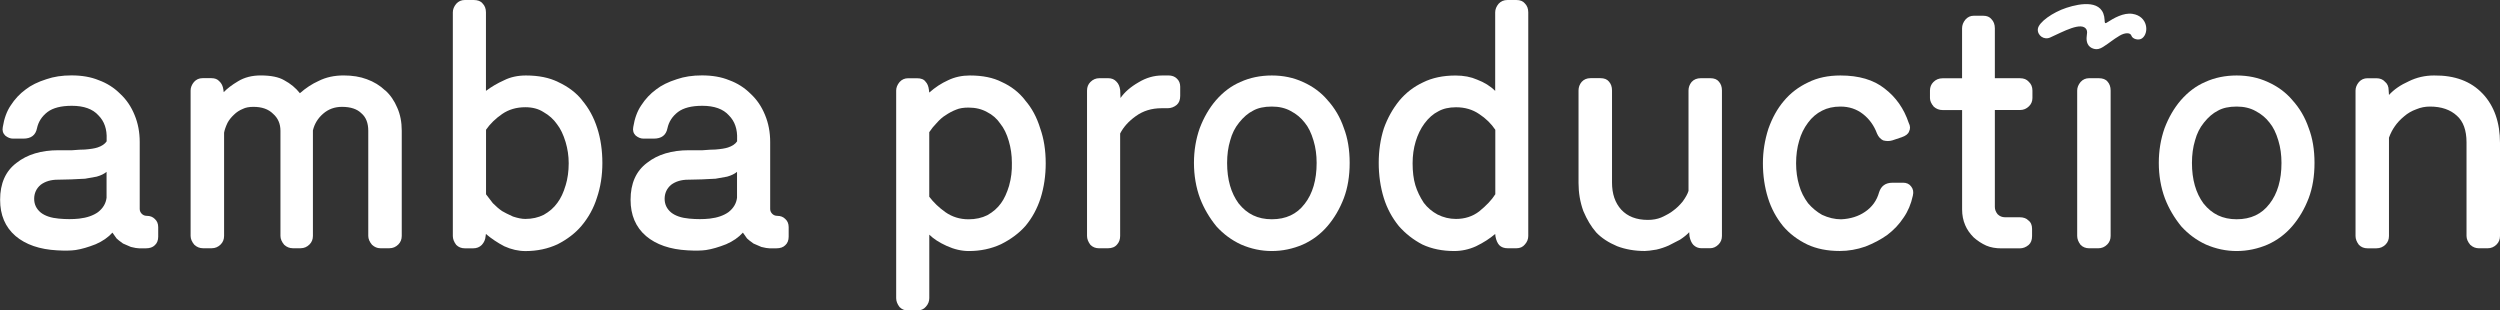 <?xml version="1.0" encoding="UTF-8"?> <svg xmlns="http://www.w3.org/2000/svg" id="Layer_2" data-name="Layer 2" viewBox="0 0 616.06 76.5"><rect x="0" y="0" width="616.06" height="76.5" fill="#333333" stroke="none"/><defs><style> .cls-1 { fill: #fff; stroke-width: 0px; } </style></defs><g id="Layer_1-2" data-name="Layer 1"><g><path class="cls-1" d="M36.19,53.19c-.5,0-.93-.17-1.26-.51s-.5-.73-.5-1.18v-16.5c0-2.41-.42-4.63-1.26-6.65-.84-2.08-2.02-3.81-3.54-5.22-1.51-1.51-3.28-2.64-5.3-3.37-1.91-.79-4.15-1.18-6.73-1.18-2.3,0-4.35.31-6.14.93-2.13.67-3.84,1.52-5.13,2.53-1.46,1.07-2.69,2.38-3.7,3.96-.95,1.4-1.6,3.17-1.94,5.3-.17.84.03,1.54.59,2.1.62.51,1.26.76,1.94.76h2.52c1.91,0,3.03-.84,3.37-2.53.34-1.62,1.21-2.97,2.61-4.04,1.35-1.01,3.34-1.52,5.98-1.52,2.97,0,5.16.79,6.56,2.36,1.46,1.46,2.13,3.42,2.02,5.89v.51c-.45.67-1.21,1.18-2.27,1.52-.67.22-1.71.39-3.11.5-.73,0-1.77.06-3.11.17h-3.37c-4.26,0-7.72,1.04-10.35,3.12-2.69,2.02-4.04,5.05-4.04,9.09,0,3.76,1.26,6.73,3.79,8.92,2.52,2.13,5.95,3.31,10.27,3.54,1.91.11,3.42.08,4.54-.08,1.46-.22,3.11-.7,4.96-1.43,1.68-.73,3.06-1.68,4.12-2.86.34.51.67.98,1.01,1.43.28.28.81.7,1.6,1.26.62.28,1.26.56,1.94.84.9.22,1.57.34,2.02.34h1.68c.95,0,1.68-.25,2.19-.76.56-.5.84-1.21.84-2.1v-2.36c0-.84-.28-1.52-.84-2.02-.5-.5-1.15-.76-1.94-.76ZM26.26,48.73c-.17,1.4-.87,2.58-2.1,3.54-1.18.84-2.72,1.38-4.63,1.6-1.57.17-3.25.17-5.05,0-1.91-.17-3.4-.67-4.46-1.51-1.07-.9-1.6-2.02-1.6-3.37s.53-2.55,1.6-3.45c1.12-.84,2.53-1.26,4.21-1.26.45,0,1.05-.01,1.81-.04.76-.03,1.3-.04,1.64-.04s.87-.03,1.6-.08c.73-.05,1.29-.08,1.68-.08.67-.11,1.63-.28,2.86-.51,1.01-.28,1.82-.67,2.44-1.18v6.4Z"></path><path class="cls-1" d="M94.93,22.3c-1.29-1.23-2.81-2.16-4.54-2.78-1.63-.62-3.54-.93-5.72-.93-2.3,0-4.35.45-6.14,1.35-1.63.73-3.17,1.74-4.63,3.03-1.01-1.29-2.3-2.36-3.87-3.2-1.35-.79-3.28-1.18-5.81-1.18-2.13,0-3.99.48-5.55,1.43-1.52.9-2.69,1.8-3.54,2.69l-.08-.59c-.11-.9-.45-1.6-1.01-2.1-.45-.51-1.09-.76-1.94-.76h-2.19c-.84,0-1.54.31-2.1.93-.56.67-.84,1.38-.84,2.1v35.85c0,.73.31,1.46.93,2.19.62.56,1.32.84,2.1.84h2.19c.84,0,1.57-.31,2.19-.93.56-.56.84-1.26.84-2.1v-25.42c.11-.67.39-1.49.84-2.44.39-.73.93-1.4,1.6-2.02.62-.62,1.35-1.09,2.19-1.43.67-.34,1.54-.5,2.61-.5,2.08,0,3.67.56,4.8,1.68,1.23,1.07,1.85,2.47,1.85,4.21v25.92c0,.73.31,1.46.93,2.19.62.56,1.32.84,2.1.84h1.94c.84,0,1.57-.31,2.19-.93.56-.56.84-1.26.84-2.1v-26.01c.39-1.63,1.23-3,2.53-4.12,1.29-1.12,2.83-1.68,4.63-1.68,2.13,0,3.73.53,4.8,1.6,1.12.96,1.68,2.39,1.68,4.29v25.92c0,.73.31,1.46.93,2.19.62.56,1.29.84,2.02.84h2.27c.84,0,1.57-.31,2.19-.93.56-.56.84-1.26.84-2.1v-25.92c0-2.13-.37-4.01-1.09-5.64-.73-1.74-1.71-3.17-2.95-4.29Z"></path><path class="cls-1" d="M143.49,24.74c-1.46-1.85-3.45-3.37-5.98-4.54-2.13-1.06-4.77-1.6-7.91-1.6-2.02,0-3.82.39-5.39,1.18-1.63.73-3.11,1.6-4.46,2.61V3.03c0-.9-.28-1.63-.84-2.19-.45-.56-1.18-.84-2.19-.84h-2.19c-.84,0-1.54.31-2.1.93-.56.67-.84,1.38-.84,2.11v55.12c0,.73.28,1.46.84,2.19.56.56,1.26.84,2.1.84h2.1c.84,0,1.54-.28,2.1-.84.56-.62.87-1.32.93-2.1l.08-.59c1.4,1.18,2.92,2.19,4.54,3.03,1.74.79,3.48,1.18,5.22,1.18,2.86,0,5.5-.56,7.91-1.68,2.41-1.23,4.38-2.75,5.89-4.54,1.74-2.07,3-4.38,3.79-6.9.9-2.64,1.35-5.5,1.35-8.58s-.42-6-1.26-8.59c-.84-2.64-2.08-4.91-3.7-6.82ZM139.37,45.7c-.5,1.74-1.18,3.17-2.02,4.29-.84,1.18-1.96,2.16-3.37,2.95-1.35.67-2.86,1.01-4.54,1.01-.84,0-1.85-.2-3.03-.59-1.23-.56-2.13-1.01-2.69-1.35-.73-.5-1.49-1.15-2.27-1.94-.17-.22-.73-.95-1.68-2.19v-15.91c1.01-1.46,2.33-2.75,3.96-3.87,1.63-1.12,3.53-1.68,5.72-1.68,1.74,0,3.23.39,4.46,1.18,1.4.79,2.52,1.8,3.37,3.03.84,1.07,1.54,2.53,2.1,4.38.5,1.68.76,3.42.76,5.22,0,1.96-.25,3.79-.76,5.47Z"></path><path class="cls-1" d="M191.55,53.19c-.5,0-.93-.17-1.26-.51s-.5-.73-.5-1.18v-16.5c0-2.41-.42-4.63-1.26-6.65-.84-2.08-2.02-3.81-3.54-5.22-1.51-1.51-3.28-2.64-5.3-3.37-1.91-.79-4.15-1.18-6.73-1.18-2.3,0-4.35.31-6.14.93-2.13.67-3.84,1.52-5.13,2.53-1.46,1.07-2.69,2.38-3.7,3.96-.95,1.4-1.6,3.17-1.94,5.3-.17.84.03,1.54.59,2.1.62.51,1.26.76,1.94.76h2.52c1.91,0,3.03-.84,3.37-2.53.34-1.62,1.21-2.97,2.61-4.04,1.35-1.01,3.34-1.52,5.98-1.52,2.97,0,5.16.79,6.56,2.36,1.46,1.46,2.13,3.42,2.02,5.89v.51c-.45.67-1.21,1.18-2.27,1.52-.67.22-1.71.39-3.11.5-.73,0-1.77.06-3.11.17h-3.37c-4.26,0-7.72,1.04-10.35,3.12-2.69,2.02-4.04,5.05-4.04,9.09,0,3.76,1.26,6.73,3.79,8.92,2.52,2.13,5.95,3.31,10.27,3.54,1.91.11,3.42.08,4.54-.08,1.46-.22,3.11-.7,4.96-1.43,1.68-.73,3.06-1.68,4.12-2.86.34.51.67.98,1.01,1.43.28.28.81.7,1.6,1.26.62.28,1.26.56,1.94.84.9.22,1.57.34,2.02.34h1.68c.95,0,1.68-.25,2.19-.76.56-.5.84-1.21.84-2.1v-2.36c0-.84-.28-1.52-.84-2.02-.5-.5-1.15-.76-1.94-.76ZM181.62,48.73c-.17,1.4-.87,2.58-2.1,3.54-1.18.84-2.72,1.38-4.63,1.6-1.57.17-3.25.17-5.05,0-1.91-.17-3.4-.67-4.46-1.51-1.07-.9-1.6-2.02-1.6-3.37s.53-2.55,1.6-3.45c1.12-.84,2.53-1.26,4.21-1.26.45,0,1.05-.01,1.81-.04.76-.03,1.3-.04,1.64-.04s.87-.03,1.6-.08c.73-.05,1.29-.08,1.68-.08.67-.11,1.63-.28,2.86-.51,1.01-.28,1.82-.67,2.44-1.18v6.4Z"></path><path class="cls-1" d="M252.65,24.74c-1.51-1.96-3.45-3.48-5.81-4.54-2.08-1.06-4.68-1.6-7.83-1.6-1.96,0-3.76.39-5.39,1.18-1.63.73-3.17,1.74-4.63,3.03l-.08-.67c-.11-.9-.39-1.57-.84-2.02-.39-.56-1.09-.84-2.1-.84h-2.19c-.84,0-1.54.31-2.1.93-.56.67-.84,1.38-.84,2.1v51.17c0,.73.28,1.46.84,2.19.56.56,1.23.84,2.02.84h2.27c.95,0,1.68-.31,2.19-.93.56-.62.84-1.32.84-2.11v-15.65c1.01,1.01,2.44,1.94,4.29,2.78s3.67,1.26,5.47,1.26c2.86,0,5.5-.56,7.91-1.68,2.47-1.23,4.49-2.75,6.06-4.54,1.63-1.96,2.86-4.23,3.7-6.82.84-2.69,1.26-5.55,1.26-8.58,0-3.2-.45-6.06-1.35-8.59-.84-2.75-2.08-5.05-3.7-6.9ZM248.69,45.7c-.56,1.85-1.23,3.31-2.02,4.38-.84,1.18-1.96,2.16-3.37,2.95-1.35.67-2.89,1.01-4.63,1.01-2.13,0-4.04-.59-5.72-1.77-1.57-1.12-2.89-2.38-3.96-3.79v-15.91c.56-.84,1.15-1.57,1.77-2.19.79-.9,1.51-1.54,2.19-1.94.9-.62,1.79-1.09,2.69-1.43.79-.34,1.79-.5,3.03-.5,1.74,0,3.25.37,4.54,1.09,1.35.67,2.44,1.63,3.28,2.86.9,1.12,1.6,2.55,2.1,4.29.5,1.68.76,3.48.76,5.39.05,1.96-.17,3.81-.67,5.55Z"></path><path class="cls-1" d="M287.91,18.6h-1.52c-2.02,0-3.96.56-5.81,1.68-1.96,1.12-3.45,2.41-4.46,3.87l-.08-1.94c-.11-.9-.42-1.6-.93-2.1-.5-.56-1.18-.84-2.02-.84h-2.19c-.84,0-1.57.31-2.19.93-.56.56-.84,1.26-.84,2.1v35.85c0,.73.28,1.46.84,2.19.56.56,1.26.84,2.1.84h2.19c1.01,0,1.77-.31,2.27-.93.51-.56.76-1.26.76-2.1v-25.25c.84-1.63,2.13-3.06,3.87-4.29,1.79-1.29,3.9-1.94,6.31-1.94h1.51c.84,0,1.6-.28,2.27-.84.56-.5.84-1.23.84-2.19v-2.27c0-.84-.28-1.51-.84-2.02-.5-.5-1.21-.76-2.1-.76Z"></path><path class="cls-1" d="M327.13,24.66c-1.63-1.91-3.65-3.39-6.06-4.46-2.3-1.06-4.85-1.6-7.66-1.6s-5.44.54-7.74,1.6c-2.25.96-4.26,2.47-6.06,4.54-1.63,1.91-2.95,4.18-3.96,6.82-.95,2.69-1.43,5.55-1.43,8.59s.5,6.06,1.51,8.75c.95,2.47,2.3,4.77,4.04,6.9,1.74,1.91,3.76,3.4,6.06,4.46,2.47,1.07,4.99,1.6,7.57,1.6s5.19-.53,7.66-1.6c2.36-1.06,4.38-2.58,6.06-4.54,1.68-1.96,3.03-4.26,4.04-6.9.95-2.53,1.43-5.41,1.43-8.67s-.48-6.12-1.43-8.59c-.9-2.64-2.25-4.94-4.04-6.9ZM321.49,50.24c-1.91,2.53-4.6,3.79-8.08,3.79s-6.09-1.29-8.16-3.87c-1.91-2.58-2.86-5.92-2.86-10.01,0-2.02.25-3.87.76-5.55.45-1.68,1.18-3.14,2.19-4.38,1.07-1.35,2.22-2.33,3.45-2.95,1.18-.67,2.72-1.01,4.63-1.01,1.79,0,3.34.37,4.63,1.09,1.4.73,2.55,1.68,3.45,2.86.9,1.07,1.63,2.55,2.19,4.46.51,1.68.76,3.51.76,5.47,0,4.21-.98,7.57-2.95,10.1Z"></path><path class="cls-1" d="M373.67,0h-2.19c-.9,0-1.63.31-2.19.93-.56.67-.84,1.38-.84,2.11v19.36c-1.18-1.18-2.67-2.1-4.46-2.78-1.51-.67-3.28-1.01-5.3-1.01-3.09,0-5.75.56-8,1.68-2.3,1.07-4.26,2.58-5.89,4.54-1.63,2.02-2.89,4.29-3.79,6.82-.84,2.64-1.26,5.47-1.26,8.5s.42,5.97,1.26,8.67c.79,2.53,2.02,4.83,3.7,6.9,1.63,1.85,3.56,3.37,5.81,4.54,2.3,1.07,4.91,1.6,7.83,1.6,1.85,0,3.65-.39,5.39-1.18,1.85-.9,3.42-1.91,4.71-3.03l.08.67c.17.9.48,1.6.93,2.1.5.51,1.21.76,2.1.76h2.1c.9,0,1.6-.31,2.1-.93.56-.62.84-1.32.84-2.1V3.03c0-.9-.28-1.63-.84-2.19-.45-.56-1.15-.84-2.1-.84ZM368.46,47.89c-.84,1.35-2.16,2.75-3.96,4.21-1.63,1.24-3.53,1.85-5.72,1.85-1.57,0-3.09-.36-4.54-1.09-1.35-.73-2.47-1.68-3.37-2.86-.96-1.46-1.66-2.92-2.1-4.38-.45-1.51-.67-3.31-.67-5.38,0-1.91.25-3.7.76-5.39s1.23-3.17,2.19-4.46c1.01-1.35,2.13-2.33,3.37-2.95,1.18-.67,2.64-1.01,4.38-1.01,2.19,0,4.09.56,5.72,1.68,1.63,1.07,2.95,2.36,3.96,3.87v15.91Z"></path><path class="cls-1" d="M421.48,19.27h-2.36c-.96,0-1.71.31-2.27.93-.5.62-.76,1.32-.76,2.1v24.74c-.22.73-.7,1.6-1.43,2.61-.73.9-1.51,1.66-2.36,2.27-.62.51-1.6,1.07-2.95,1.68-.96.39-2.05.59-3.28.59-2.81,0-5-.84-6.56-2.53-1.52-1.68-2.27-3.9-2.27-6.65v-22.72c0-.9-.25-1.62-.76-2.19-.45-.56-1.15-.84-2.1-.84h-2.44c-.9,0-1.63.31-2.19.93-.51.62-.76,1.32-.76,2.1v22.81c0,2.41.39,4.71,1.18,6.9.9,2.13,1.96,3.9,3.2,5.3,1.29,1.35,3,2.47,5.13,3.37,2.08.79,4.35,1.18,6.82,1.18.56,0,1.51-.11,2.86-.34,1.01-.23,2.02-.56,3.03-1.01,1.57-.79,2.5-1.26,2.78-1.43.95-.62,1.71-1.23,2.27-1.85l.08,1.01c.17.9.48,1.6.93,2.1.56.56,1.23.84,2.02.84h2.1c.79,0,1.49-.31,2.1-.93.56-.56.84-1.26.84-2.1V22.3c0-.9-.25-1.62-.76-2.19-.45-.56-1.15-.84-2.1-.84Z"></path><path class="cls-1" d="M468.94,45.03h-2.61c-1.68,0-2.78.79-3.28,2.36-.56,2.02-1.71,3.62-3.45,4.8-1.63,1.12-3.59,1.74-5.89,1.85-1.57,0-3.14-.37-4.71-1.1-1.29-.73-2.44-1.68-3.45-2.86-1.01-1.35-1.74-2.8-2.19-4.38-.5-1.68-.76-3.51-.76-5.47s.25-3.87.76-5.55c.45-1.63,1.18-3.12,2.19-4.46.95-1.29,2.1-2.27,3.45-2.95,1.29-.67,2.81-1.01,4.54-1.01,2.13,0,3.98.62,5.55,1.85,1.57,1.23,2.72,2.83,3.45,4.8.34.79.84,1.35,1.51,1.68.79.22,1.54.22,2.27,0l2.27-.76c1.01-.34,1.63-.81,1.85-1.43.34-.67.31-1.37-.08-2.1-1.18-3.54-3.17-6.37-5.97-8.5-2.69-2.13-6.31-3.2-10.86-3.2-3.03,0-5.67.56-7.91,1.68-2.41,1.12-4.43,2.67-6.06,4.63-1.57,1.85-2.83,4.12-3.79,6.82-.9,2.8-1.35,5.64-1.35,8.5,0,3.03.42,5.89,1.26,8.58.79,2.53,2.02,4.83,3.7,6.9,1.57,1.85,3.56,3.37,5.98,4.54,2.3,1.07,4.96,1.6,8,1.6,2.13,0,4.24-.37,6.31-1.09,2.02-.79,3.82-1.74,5.39-2.86,1.63-1.23,2.97-2.66,4.04-4.29,1.06-1.52,1.82-3.31,2.27-5.39.22-.9.08-1.65-.42-2.27-.45-.62-1.12-.93-2.02-.93Z"></path><path class="cls-1" d="M497.81,19.27h-6.23V6.99c0-.95-.28-1.71-.84-2.27-.45-.56-1.12-.84-2.02-.84h-2.36c-.79,0-1.46.31-2.02.93-.56.67-.84,1.4-.84,2.19v12.29h-4.8c-.9,0-1.66.31-2.27.93-.56.56-.84,1.26-.84,2.1v1.85c0,.67.31,1.38.93,2.11.62.56,1.35.84,2.19.84h4.8v24.49c0,1.4.25,2.69.76,3.87.45,1.07,1.15,2.08,2.1,3.03.95.84,1.99,1.52,3.11,2.02,1.06.45,2.3.67,3.7.67h4.54c.79,0,1.52-.28,2.19-.84.56-.5.84-1.23.84-2.19v-1.77c0-.95-.31-1.65-.93-2.1-.5-.51-1.21-.76-2.1-.76h-3.62c-.73,0-1.35-.25-1.85-.76-.45-.56-.67-1.15-.67-1.77v-23.9h6.23c.84,0,1.57-.31,2.19-.93.56-.56.84-1.23.84-2.02v-1.85c0-.9-.31-1.62-.93-2.19-.5-.56-1.21-.84-2.1-.84Z"></path><path class="cls-1" d="M517.17,19.27h-2.36c-.84,0-1.54.31-2.1.93-.56.67-.84,1.38-.84,2.1v35.85c0,.73.28,1.46.84,2.19.56.56,1.26.84,2.1.84h2.27c.84,0,1.57-.31,2.19-.93.56-.56.84-1.26.84-2.1V22.3c0-.9-.25-1.62-.76-2.19-.45-.56-1.18-.84-2.19-.84Z"></path><path class="cls-1" d="M564.89,24.66c-1.63-1.91-3.65-3.39-6.06-4.46-2.3-1.06-4.85-1.6-7.66-1.6s-5.44.54-7.74,1.6c-2.25.96-4.26,2.47-6.06,4.54-1.63,1.91-2.95,4.18-3.96,6.82-.95,2.69-1.43,5.55-1.43,8.59s.5,6.06,1.51,8.75c.95,2.47,2.3,4.77,4.04,6.9,1.74,1.91,3.76,3.4,6.06,4.46,2.47,1.07,4.99,1.6,7.57,1.6s5.19-.53,7.66-1.6c2.36-1.06,4.38-2.58,6.06-4.54,1.68-1.96,3.03-4.26,4.04-6.9.95-2.53,1.43-5.41,1.43-8.67s-.48-6.12-1.43-8.59c-.9-2.64-2.25-4.94-4.04-6.9ZM559.25,50.24c-1.91,2.53-4.6,3.79-8.08,3.79s-6.09-1.29-8.16-3.87c-1.91-2.58-2.86-5.92-2.86-10.01,0-2.02.25-3.87.76-5.55.45-1.68,1.18-3.14,2.19-4.38,1.07-1.35,2.22-2.33,3.45-2.95,1.18-.67,2.72-1.01,4.63-1.01,1.79,0,3.34.37,4.63,1.09,1.4.73,2.55,1.68,3.45,2.86.9,1.07,1.63,2.55,2.19,4.46.51,1.68.76,3.51.76,5.47,0,4.21-.98,7.57-2.95,10.1Z"></path><path class="cls-1" d="M611.76,23.06c-2.86-3.03-6.85-4.52-11.95-4.46-2.24,0-4.32.48-6.23,1.43-2.02.9-3.65,2.02-4.88,3.37l-.08-1.18c0-.9-.31-1.6-.93-2.1-.5-.56-1.21-.84-2.1-.84h-2.19c-.84,0-1.54.31-2.1.93-.56.67-.84,1.38-.84,2.1v35.85c0,.73.28,1.46.84,2.19.56.56,1.26.84,2.1.84h2.19c.9,0,1.65-.31,2.27-.93.56-.56.84-1.26.84-2.1v-24.24c.39-1.06.87-1.99,1.43-2.78.62-.9,1.38-1.71,2.27-2.44.9-.79,1.91-1.37,3.03-1.77,1.06-.45,2.19-.67,3.37-.67,2.8,0,5.02.76,6.65,2.27,1.57,1.4,2.36,3.59,2.36,6.56v23.06c0,.73.31,1.46.93,2.19.62.56,1.32.84,2.1.84h2.19c.84,0,1.57-.31,2.19-.93.56-.56.84-1.26.84-2.1v-22.89c0-5.1-1.43-9.17-4.29-12.2Z"></path><path class="cls-1" d="M525.48,3.41c-2.21-.32-4.55,1.02-6.34,2.18-.49.32-.49-.11-.51-.6-.21-5.21-5.92-4.21-9.4-3.07-3.33,1.08-6.9,3.56-7.06,5.24-.15,1.54,1.51,2.81,3.08,2.06,3.09-1.38,7.8-4.05,8.92-1.92.22.41.13,1.03.05,1.57-.19,1.41.22,2.76,1.79,3.17.69.18,1.37.08,2.27-.5,1.84-1.18,2.28-1.7,4.06-2.76,1.26-.75,2.63-.82,2.9.03.26.82,1.79,1.23,2.61.64,1.79-1.29,1.47-5.48-2.38-6.04Z"></path></g></g></svg> 